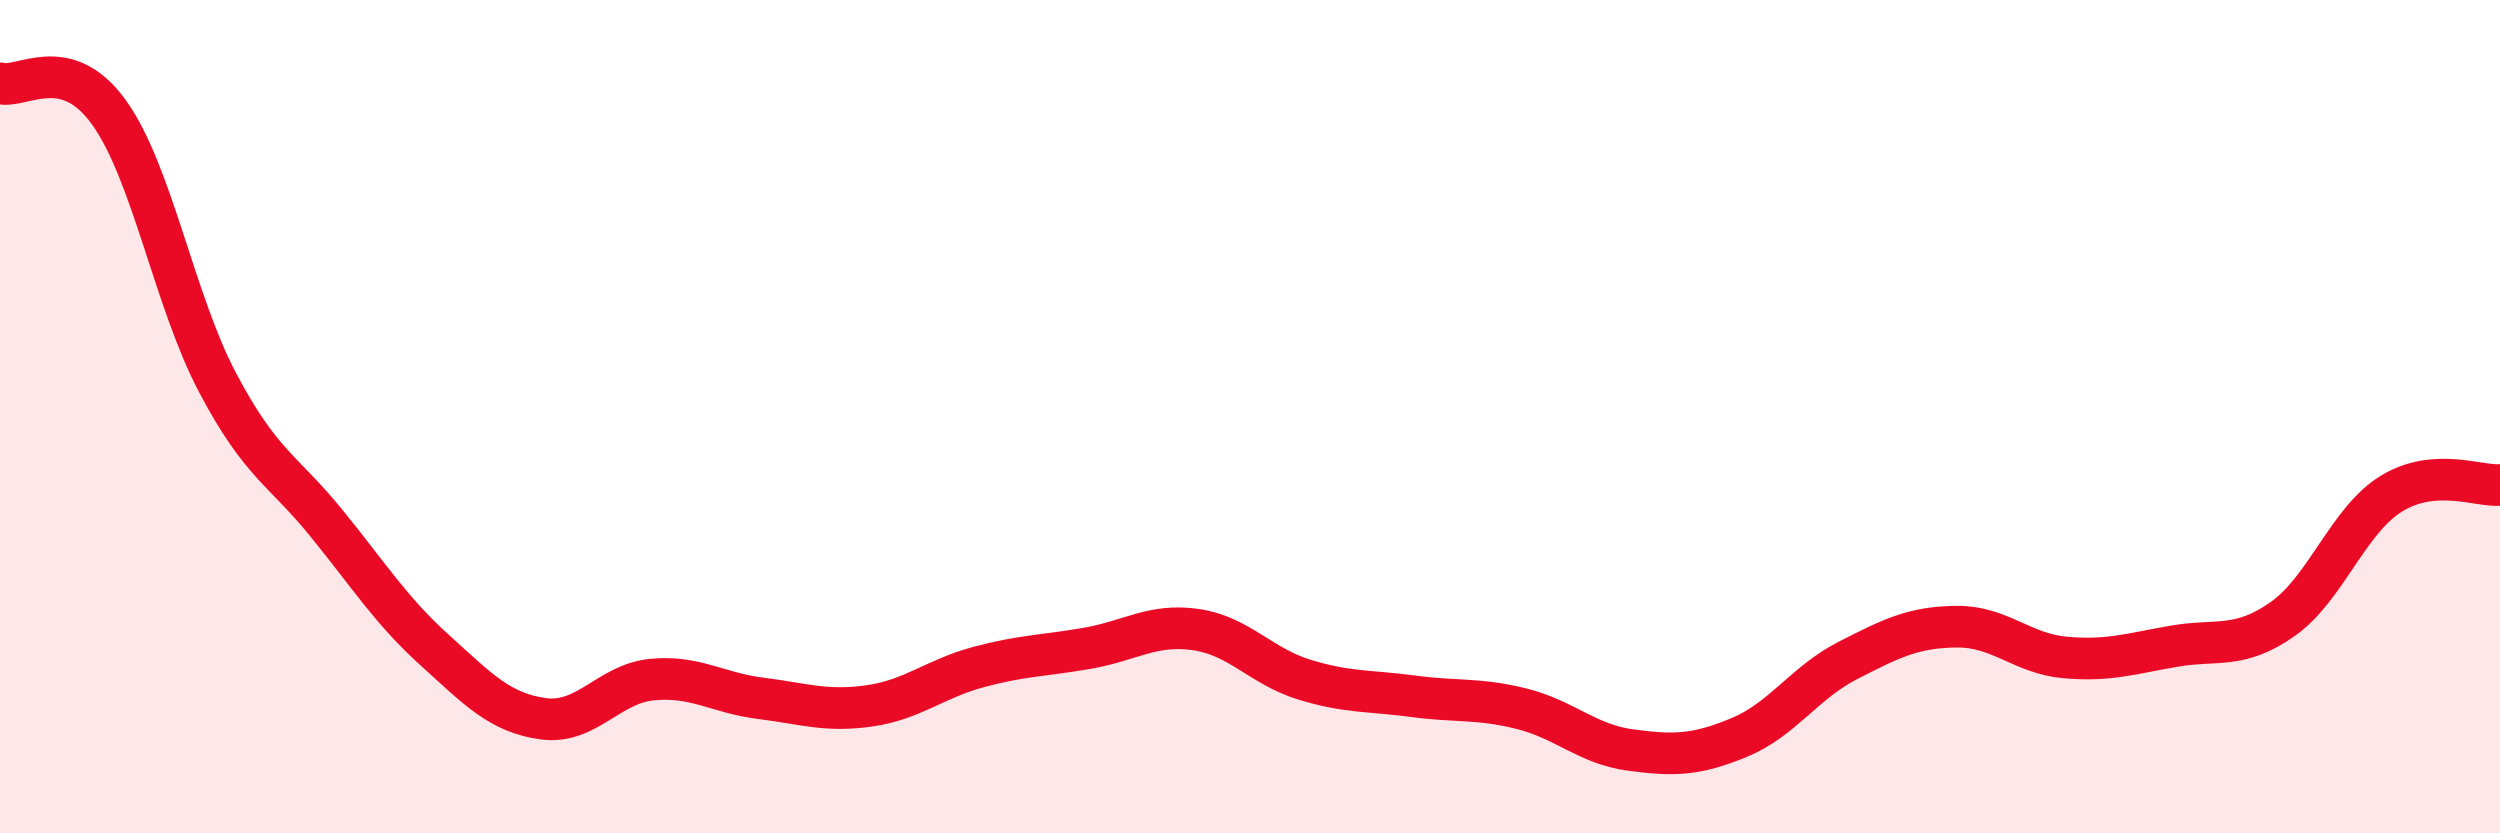 
    <svg width="60" height="20" viewBox="0 0 60 20" xmlns="http://www.w3.org/2000/svg">
      <path
        d="M 0,2 C 0.52,2.14 1.57,1.25 2.61,2.69 C 3.65,4.13 4.18,7.21 5.22,9.18 C 6.26,11.15 6.79,11.27 7.83,12.55 C 8.87,13.83 9.39,14.66 10.43,15.6 C 11.47,16.54 12,17.11 13.04,17.25 C 14.08,17.39 14.61,16.41 15.65,16.31 C 16.69,16.21 17.22,16.63 18.26,16.76 C 19.3,16.89 19.83,17.09 20.87,16.94 C 21.91,16.79 22.44,16.29 23.48,16.01 C 24.52,15.73 25.05,15.74 26.09,15.56 C 27.13,15.38 27.66,14.96 28.7,15.11 C 29.74,15.26 30.26,15.99 31.3,16.31 C 32.34,16.63 32.87,16.57 33.91,16.71 C 34.95,16.85 35.48,16.75 36.52,17.01 C 37.56,17.27 38.09,17.86 39.13,18 C 40.17,18.14 40.7,18.13 41.74,17.7 C 42.78,17.27 43.31,16.38 44.35,15.85 C 45.39,15.32 45.92,15.05 46.96,15.04 C 48,15.03 48.53,15.69 49.57,15.78 C 50.61,15.87 51.13,15.69 52.17,15.51 C 53.21,15.33 53.74,15.59 54.78,14.86 C 55.82,14.13 56.35,12.49 57.39,11.85 C 58.43,11.21 59.48,11.68 60,11.64L60 20L0 20Z"
        fill="#EB0A25"
        opacity="0.1"
        stroke-linecap="round"
        stroke-linejoin="round"
      />
      <path
        d="M 0,2 C 0.52,2.14 1.57,1.25 2.61,2.69 C 3.65,4.13 4.18,7.21 5.22,9.18 C 6.26,11.15 6.79,11.27 7.83,12.55 C 8.87,13.83 9.39,14.66 10.43,15.6 C 11.47,16.54 12,17.11 13.04,17.25 C 14.08,17.39 14.61,16.41 15.65,16.31 C 16.69,16.21 17.22,16.63 18.26,16.76 C 19.3,16.89 19.83,17.09 20.87,16.94 C 21.91,16.79 22.44,16.29 23.48,16.01 C 24.52,15.73 25.05,15.74 26.09,15.56 C 27.13,15.38 27.66,14.96 28.7,15.11 C 29.74,15.26 30.26,15.99 31.3,16.31 C 32.34,16.63 32.87,16.57 33.91,16.71 C 34.95,16.85 35.48,16.75 36.52,17.01 C 37.56,17.27 38.09,17.86 39.13,18 C 40.17,18.14 40.7,18.13 41.74,17.7 C 42.78,17.27 43.31,16.38 44.35,15.85 C 45.39,15.32 45.92,15.05 46.96,15.04 C 48,15.03 48.53,15.69 49.57,15.78 C 50.61,15.87 51.13,15.69 52.17,15.51 C 53.21,15.33 53.74,15.59 54.78,14.86 C 55.82,14.13 56.35,12.49 57.39,11.85 C 58.43,11.21 59.48,11.68 60,11.64"
        stroke="#EB0A25"
        stroke-width="1"
        fill="none"
        stroke-linecap="round"
        stroke-linejoin="round"
      />
    </svg>
  